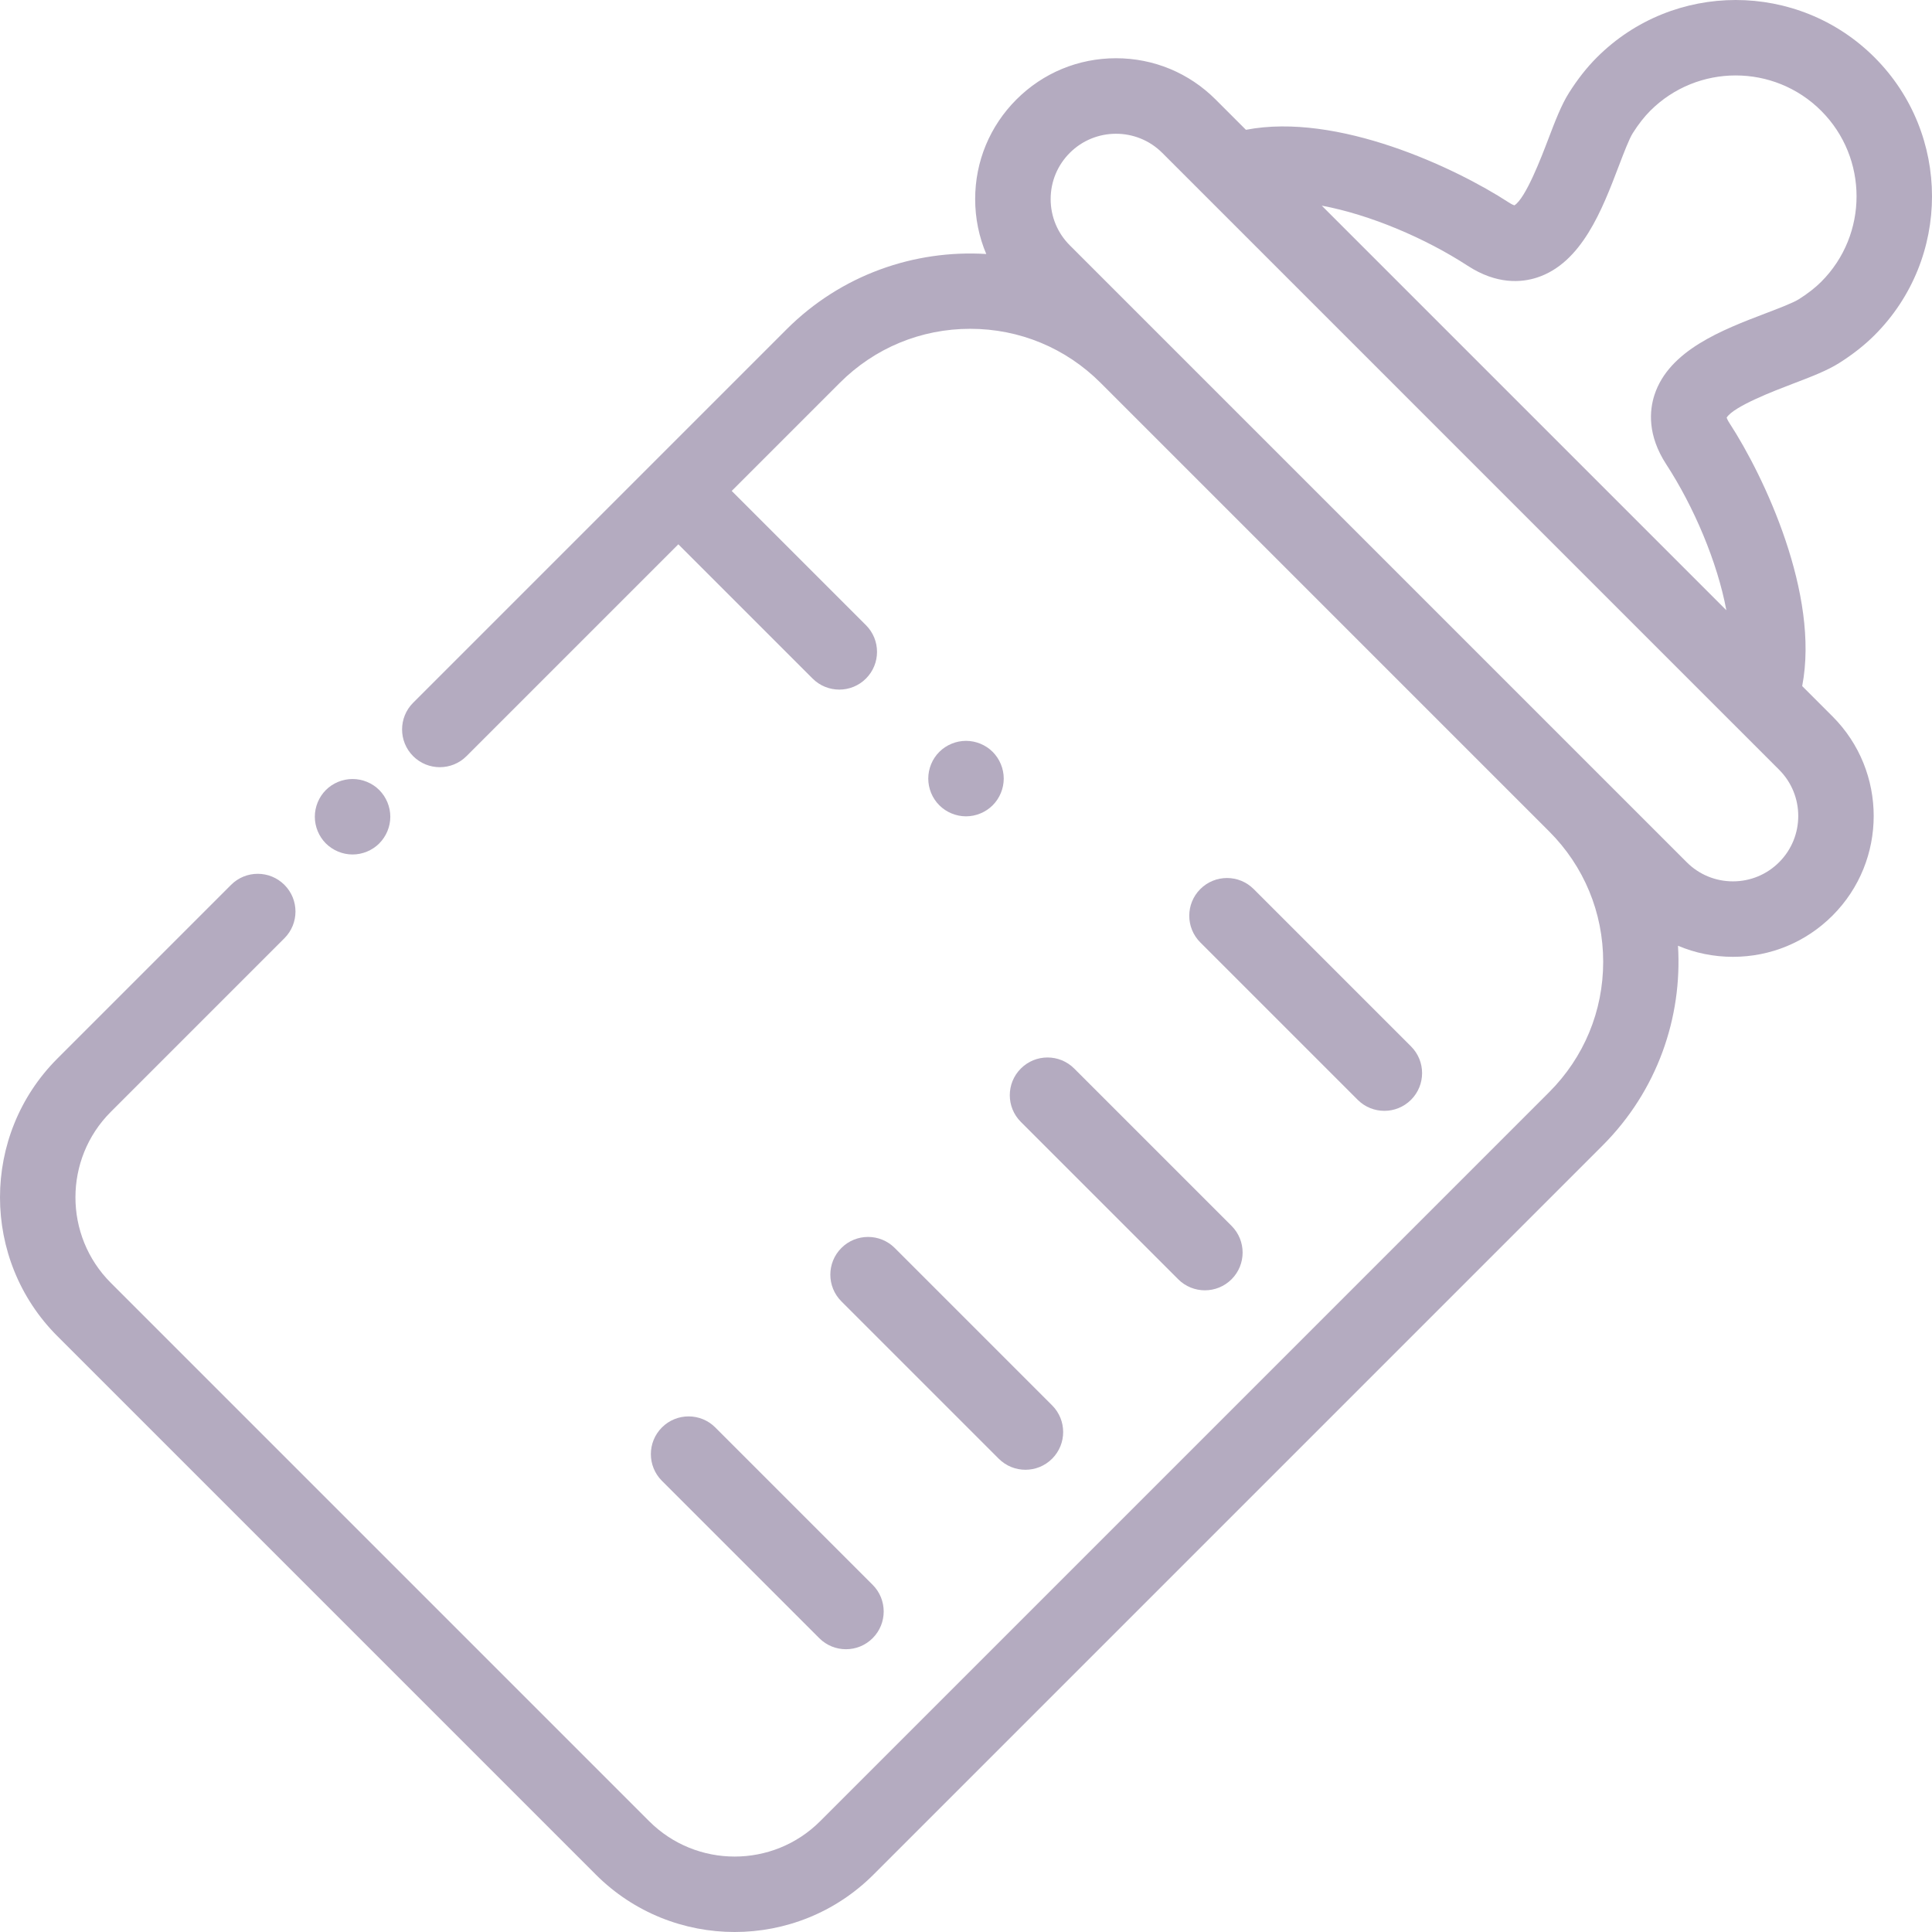 <?xml version="1.0" encoding="UTF-8"?> <svg xmlns="http://www.w3.org/2000/svg" width="512" height="512" viewBox="0 0 512 512" fill="none"> <g clip-path="url(#clip0)"> <path d="M100.506 209.365C98.646 207.505 96.066 206.445 93.435 206.445C90.795 206.445 88.224 207.505 86.354 209.365C84.494 211.235 83.434 213.805 83.434 216.446C83.434 219.076 84.494 221.657 86.354 223.517C88.224 225.377 90.795 226.447 93.435 226.447C96.065 226.447 98.646 225.377 100.506 223.517C102.366 221.647 103.436 219.077 103.436 216.446C103.436 213.815 102.367 211.235 100.506 209.365Z" fill="#B4ABC0"></path> <path d="M475.055 101.722C479.966 99.849 484.208 98.231 487.441 96.18C491.077 93.874 494.136 91.464 496.791 88.809C517.075 68.525 517.071 35.513 496.781 15.219C476.488 -5.069 443.478 -5.074 423.192 15.211C420.543 17.86 418.132 20.917 415.819 24.56C413.771 27.792 412.153 32.033 410.28 36.943C408.479 41.667 404.321 52.569 401.324 54.424C401.07 54.339 400.588 54.137 399.859 53.662C385.684 44.431 354.429 29.722 330.184 34.401L322.148 26.365C315.098 19.315 305.725 15.433 295.755 15.433C285.785 15.433 276.412 19.315 269.362 26.365C262.312 33.415 258.429 42.788 258.429 52.758C258.429 57.842 259.444 62.768 261.368 67.313C242.346 66.145 222.929 72.797 208.425 87.3L109.484 186.241C105.579 190.146 105.579 196.479 109.484 200.385C113.389 204.29 119.722 204.29 123.628 200.385L179.768 144.245L215.347 179.823C217.3 181.776 219.859 182.752 222.419 182.752C224.979 182.752 227.539 181.775 229.491 179.823C233.396 175.918 233.396 169.585 229.491 165.68L193.913 130.102L222.57 101.445C231.797 92.218 244.064 87.137 257.112 87.137C270.16 87.137 282.427 92.218 291.655 101.445L410.553 220.343C419.78 229.57 424.861 241.838 424.861 254.886C424.861 267.934 419.779 280.201 410.553 289.428L217.345 482.64C204.855 495.131 184.531 495.132 172.039 482.64L29.361 339.963C16.87 327.472 16.87 307.148 29.361 294.657L75.376 248.642C79.281 244.737 79.281 238.404 75.376 234.498C71.471 230.592 65.138 230.593 61.232 234.498L15.217 280.513C-5.072 300.803 -5.072 333.816 15.217 354.106L157.896 496.784C168.041 506.929 181.366 512.001 194.692 512.001C208.018 512.001 221.344 506.929 231.489 496.784L424.699 303.574C439.202 289.071 445.854 269.653 444.686 250.631C449.23 252.555 454.157 253.57 459.241 253.57C469.211 253.57 478.584 249.688 485.635 242.638C500.187 228.086 500.187 204.405 485.635 189.853L477.599 181.817C482.278 157.572 467.569 126.318 458.338 112.142C457.863 111.413 457.661 110.932 457.576 110.678C459.432 107.68 470.331 103.524 475.055 101.722ZM459.374 191.879C459.377 191.882 459.381 191.885 459.384 191.888L471.491 203.995C478.245 210.751 478.245 221.741 471.49 228.495C468.219 231.766 463.868 233.568 459.241 233.568C454.614 233.568 450.264 231.766 446.992 228.493L283.507 65.009C280.236 61.738 278.434 57.387 278.434 52.76C278.434 48.133 280.236 43.782 283.509 40.511C286.885 37.134 291.322 35.446 295.758 35.446C300.194 35.446 304.631 37.134 308.007 40.511L320.12 52.624C320.121 52.625 320.122 52.627 320.124 52.628L459.374 191.879ZM441.576 123.057C448.87 134.258 455.12 148.94 457.503 161.721L350.28 54.499C363.061 56.88 377.743 63.131 388.944 70.426C396.657 75.447 403.2 74.897 407.332 73.554C419.198 69.692 424.616 55.486 428.968 44.072C430.267 40.665 431.74 36.801 432.707 35.276C434.221 32.892 435.734 30.956 437.334 29.356C449.82 16.871 470.143 16.874 482.635 29.364C495.126 41.858 495.131 62.18 482.646 74.667C481.044 76.268 479.109 77.78 476.728 79.289C475.196 80.26 471.333 81.733 467.925 83.033C456.512 87.386 442.308 92.804 438.446 104.669C437.104 108.801 436.555 115.345 441.576 123.057Z" fill="#B4ABC0"></path> <path d="M373.94 277.312L332.239 235.611C328.334 231.706 322.001 231.706 318.095 235.611C314.19 239.516 314.19 245.849 318.095 249.755L359.796 291.456C361.749 293.409 364.308 294.385 366.869 294.385C369.428 294.385 371.989 293.409 373.941 291.456C377.845 287.551 377.845 281.218 373.94 277.312Z" fill="#B4ABC0"></path> <path d="M326.378 324.873L284.677 283.172C280.773 279.266 274.44 279.266 270.534 283.172C266.629 287.077 266.629 293.41 270.534 297.316L312.235 339.017C314.188 340.97 316.747 341.946 319.307 341.946C321.867 341.946 324.427 340.97 326.379 339.017C330.283 335.112 330.283 328.779 326.378 324.873Z" fill="#B4ABC0"></path> <path d="M278.82 372.431L237.119 330.73C233.214 326.825 226.881 326.825 222.976 330.73C219.071 334.635 219.071 340.968 222.976 344.874L264.677 386.575C266.63 388.528 269.189 389.504 271.749 389.504C274.308 389.504 276.869 388.528 278.821 386.575C282.726 382.671 282.726 376.338 278.82 372.431Z" fill="#B4ABC0"></path> <path d="M231.259 419.991L189.558 378.29C185.653 374.385 179.32 374.385 175.415 378.29C171.51 382.195 171.51 388.528 175.415 392.434L217.116 434.135C219.069 436.088 221.628 437.064 224.188 437.064C226.748 437.064 229.308 436.088 231.26 434.135C235.165 430.23 235.165 423.898 231.259 419.991Z" fill="#B4ABC0"></path> <path d="M263.072 199.254C261.212 197.394 258.632 196.334 256.001 196.334C253.371 196.334 250.79 197.394 248.93 199.254C247.06 201.114 246 203.694 246 206.335C246 208.965 247.06 211.546 248.93 213.406C250.79 215.266 253.37 216.336 256.001 216.336C258.631 216.336 261.213 215.267 263.072 213.406C264.932 211.546 266.002 208.966 266.002 206.335C266.002 203.695 264.932 201.124 263.072 199.254Z" fill="#B4ABC0"></path> </g> <defs> <clipPath id="clip0"> <rect width="512.001" height="512.001" fill="white"></rect> </clipPath> </defs> </svg> 